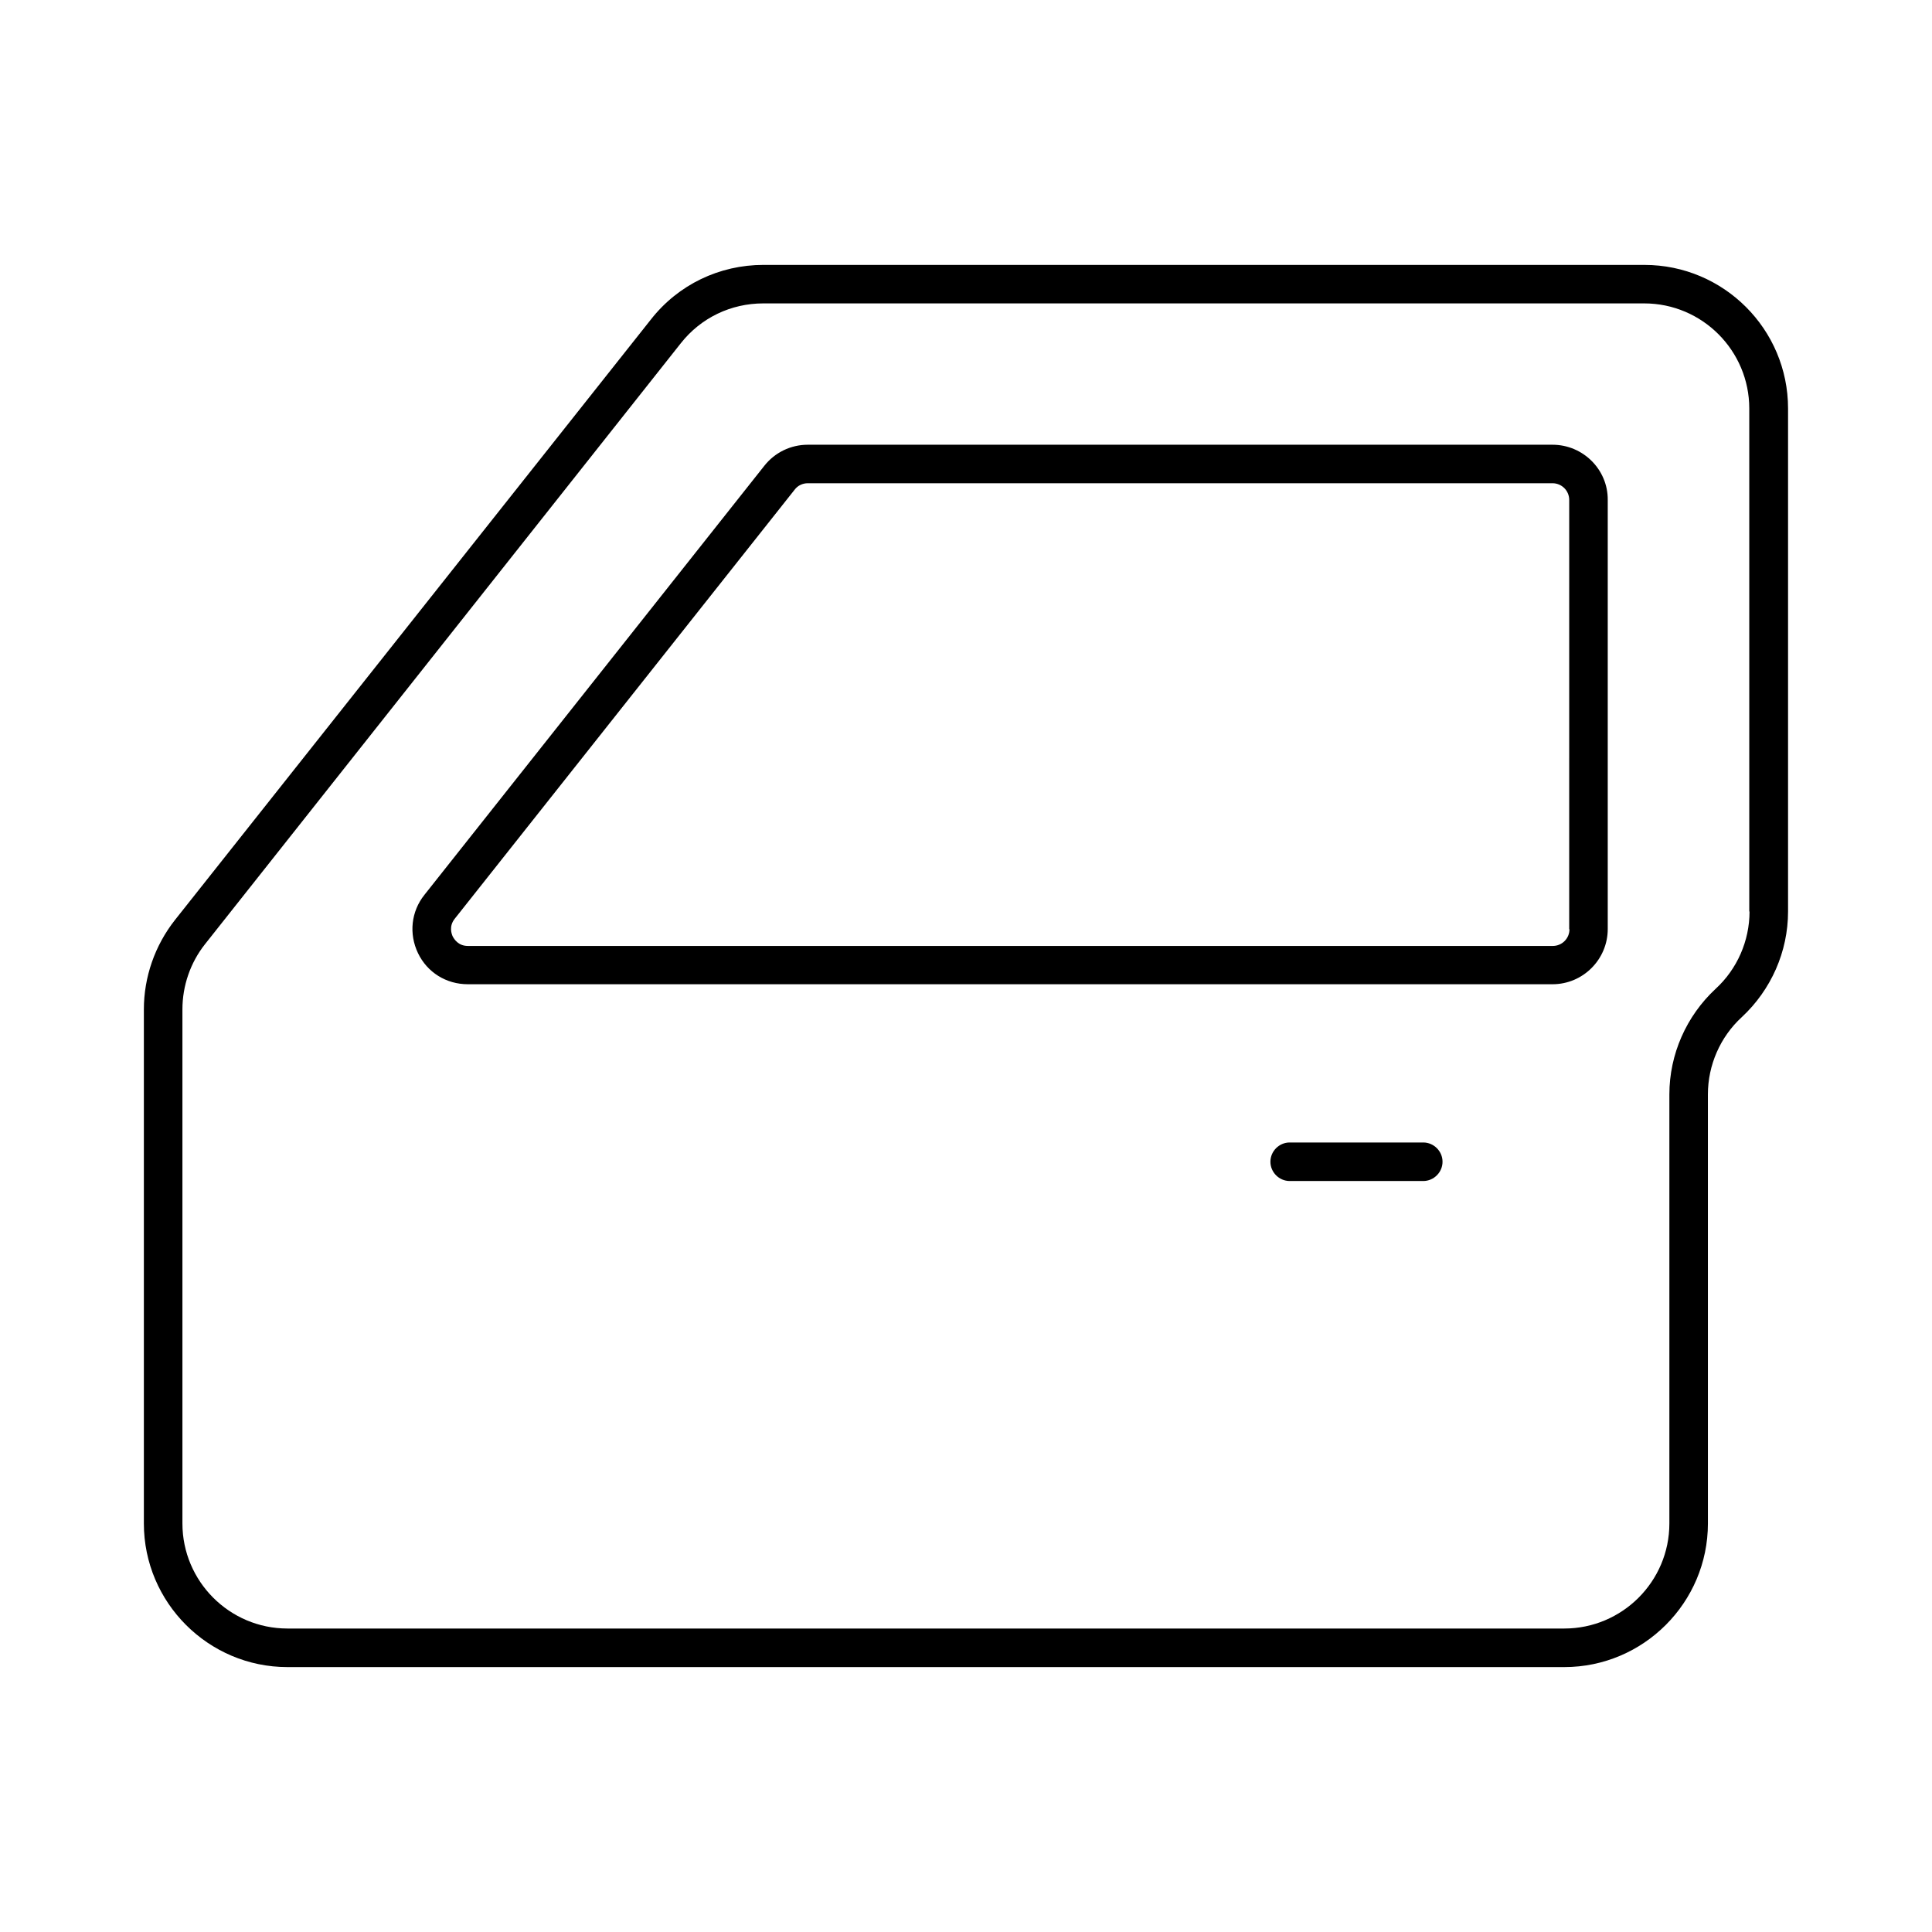 <?xml version="1.0" encoding="UTF-8"?>
<!-- Uploaded to: SVG Repo, www.svgrepo.com, Generator: SVG Repo Mixer Tools -->
<svg fill="#000000" width="800px" height="800px" version="1.1" viewBox="144 144 512 512" xmlns="http://www.w3.org/2000/svg">
 <g>
  <path d="m579.8 214.2h-233.46c-11.711 0-22.602 5.242-29.82 14.434l-126.16 159.18c-5.309 6.738-8.234 15.113-8.234 23.691v136.23c0 20.969 17.09 38.059 38.059 38.059h338.37c20.969 0 38.059-17.09 38.059-38.059l-0.004-113.7c0-7.762 3.269-15.25 8.988-20.492 7.762-7.215 12.254-17.359 12.254-27.98v-133.3c0-21.039-17.09-38.059-38.059-38.059zm27.844 171.36c0 7.762-3.269 15.25-8.988 20.492-7.762 7.215-12.254 17.359-12.254 27.98v113.7c0 15.387-12.527 27.844-27.844 27.844h-338.37c-15.387 0-27.844-12.527-27.844-27.844v-136.23c0-6.262 2.109-12.391 5.992-17.293l126.09-159.25c5.309-6.738 13.277-10.555 21.855-10.555h233.45c15.387 0 27.844 12.527 27.844 27.844v133.31z"/>
  <path d="m555.43 261.86h-197.37c-4.492 0-8.715 2.043-11.508 5.582l-90.074 113.7c-3.539 4.426-4.152 10.348-1.703 15.453 2.449 5.106 7.488 8.238 13.207 8.238h287.45c8.102 0 14.637-6.606 14.637-14.637v-113.7c0.074-8.031-6.531-14.637-14.633-14.637zm4.496 128.4c0 2.449-1.973 4.426-4.426 4.426h-287.51c-2.519 0-3.609-1.77-4.016-2.519-0.273-0.613-1.09-2.656 0.543-4.699l90.074-113.7c0.816-1.09 2.109-1.703 3.473-1.703h197.37c2.449 0 4.426 1.973 4.426 4.426l-0.004 113.77z"/>
  <path d="m521.18 446.77h-35.402c-2.793 0-5.106 2.316-5.106 5.106 0 2.793 2.316 5.106 5.106 5.106h35.402c2.793 0 5.106-2.316 5.106-5.106 0.004-2.789-2.312-5.106-5.106-5.106z"/>
 </g>
</svg>